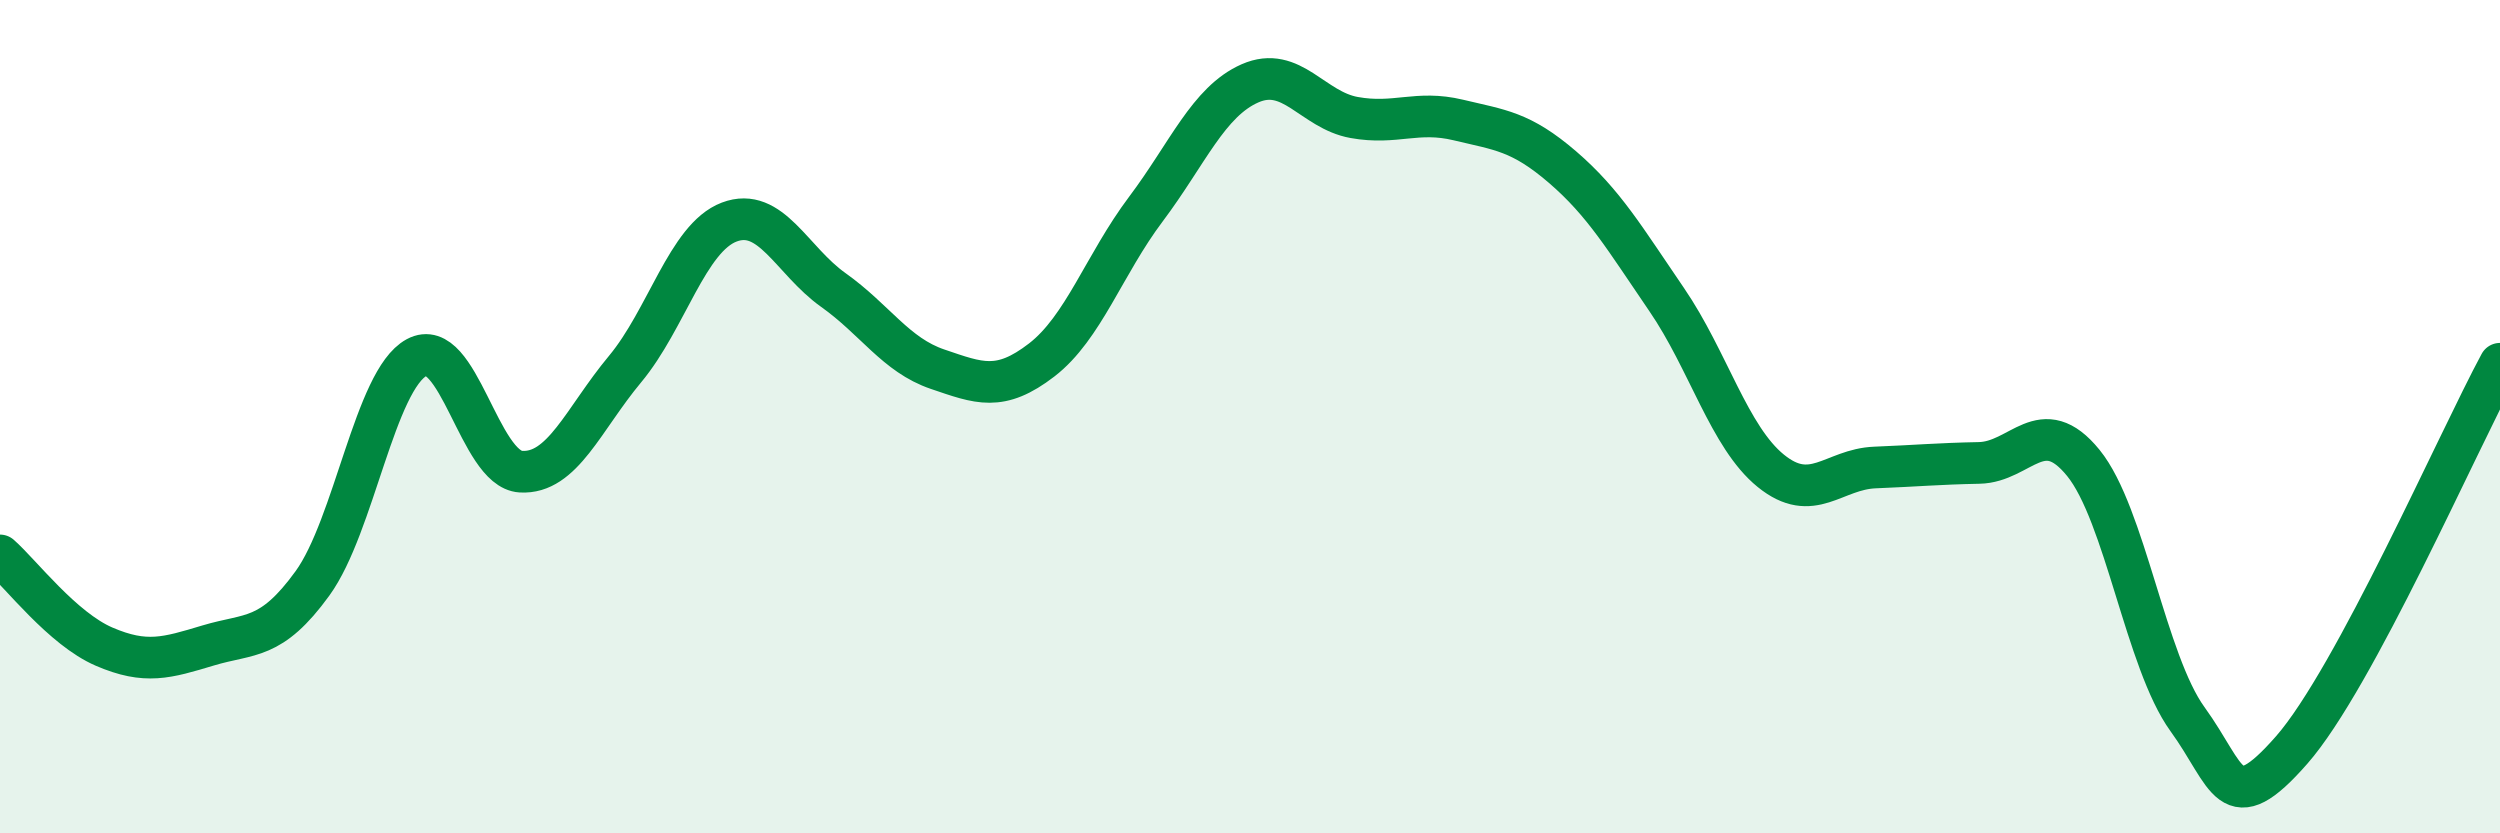 
    <svg width="60" height="20" viewBox="0 0 60 20" xmlns="http://www.w3.org/2000/svg">
      <path
        d="M 0,13.33 C 0.5,13.77 1.5,15.09 2.5,15.52 C 3.5,15.95 4,15.79 5,15.49 C 6,15.19 6.5,15.38 7.5,14 C 8.5,12.62 9,9.12 10,8.58 C 11,8.04 11.5,11.26 12.5,11.32 C 13.5,11.38 14,10.06 15,8.86 C 16,7.66 16.5,5.71 17.5,5.33 C 18.5,4.95 19,6.25 20,6.96 C 21,7.67 21.5,8.52 22.5,8.86 C 23.5,9.2 24,9.41 25,8.64 C 26,7.87 26.5,6.35 27.5,5.02 C 28.5,3.69 29,2.44 30,2 C 31,1.56 31.5,2.64 32.5,2.82 C 33.5,3 34,2.64 35,2.88 C 36,3.12 36.5,3.15 37.5,4.01 C 38.5,4.87 39,5.73 40,7.19 C 41,8.65 41.5,10.49 42.5,11.3 C 43.5,12.11 44,11.26 45,11.22 C 46,11.18 46.5,11.13 47.5,11.11 C 48.5,11.09 49,9.88 50,11.11 C 51,12.34 51.5,15.88 52.5,17.26 C 53.5,18.64 53.5,19.71 55,18 C 56.5,16.29 59,10.58 60,8.73L60 20L0 20Z"
        fill="#008740"
        opacity="0.1"
        stroke-linecap="round"
        stroke-linejoin="round"
      />
      <path
        d="M 0,13.33 C 0.5,13.77 1.5,15.09 2.5,15.52 C 3.5,15.95 4,15.79 5,15.49 C 6,15.19 6.5,15.38 7.5,14 C 8.5,12.62 9,9.12 10,8.58 C 11,8.04 11.5,11.26 12.5,11.32 C 13.5,11.38 14,10.06 15,8.86 C 16,7.66 16.5,5.71 17.5,5.33 C 18.5,4.95 19,6.25 20,6.96 C 21,7.67 21.5,8.52 22.5,8.86 C 23.5,9.2 24,9.41 25,8.64 C 26,7.87 26.5,6.35 27.5,5.02 C 28.5,3.69 29,2.44 30,2 C 31,1.56 31.5,2.64 32.5,2.82 C 33.5,3 34,2.64 35,2.88 C 36,3.12 36.5,3.15 37.5,4.01 C 38.5,4.87 39,5.73 40,7.19 C 41,8.65 41.5,10.49 42.5,11.3 C 43.5,12.11 44,11.26 45,11.22 C 46,11.18 46.5,11.13 47.5,11.11 C 48.5,11.09 49,9.88 50,11.11 C 51,12.34 51.5,15.88 52.5,17.26 C 53.5,18.64 53.5,19.71 55,18 C 56.5,16.29 59,10.58 60,8.73"
        stroke="#008740"
        stroke-width="1"
        fill="none"
        stroke-linecap="round"
        stroke-linejoin="round"
      />
    </svg>
  
